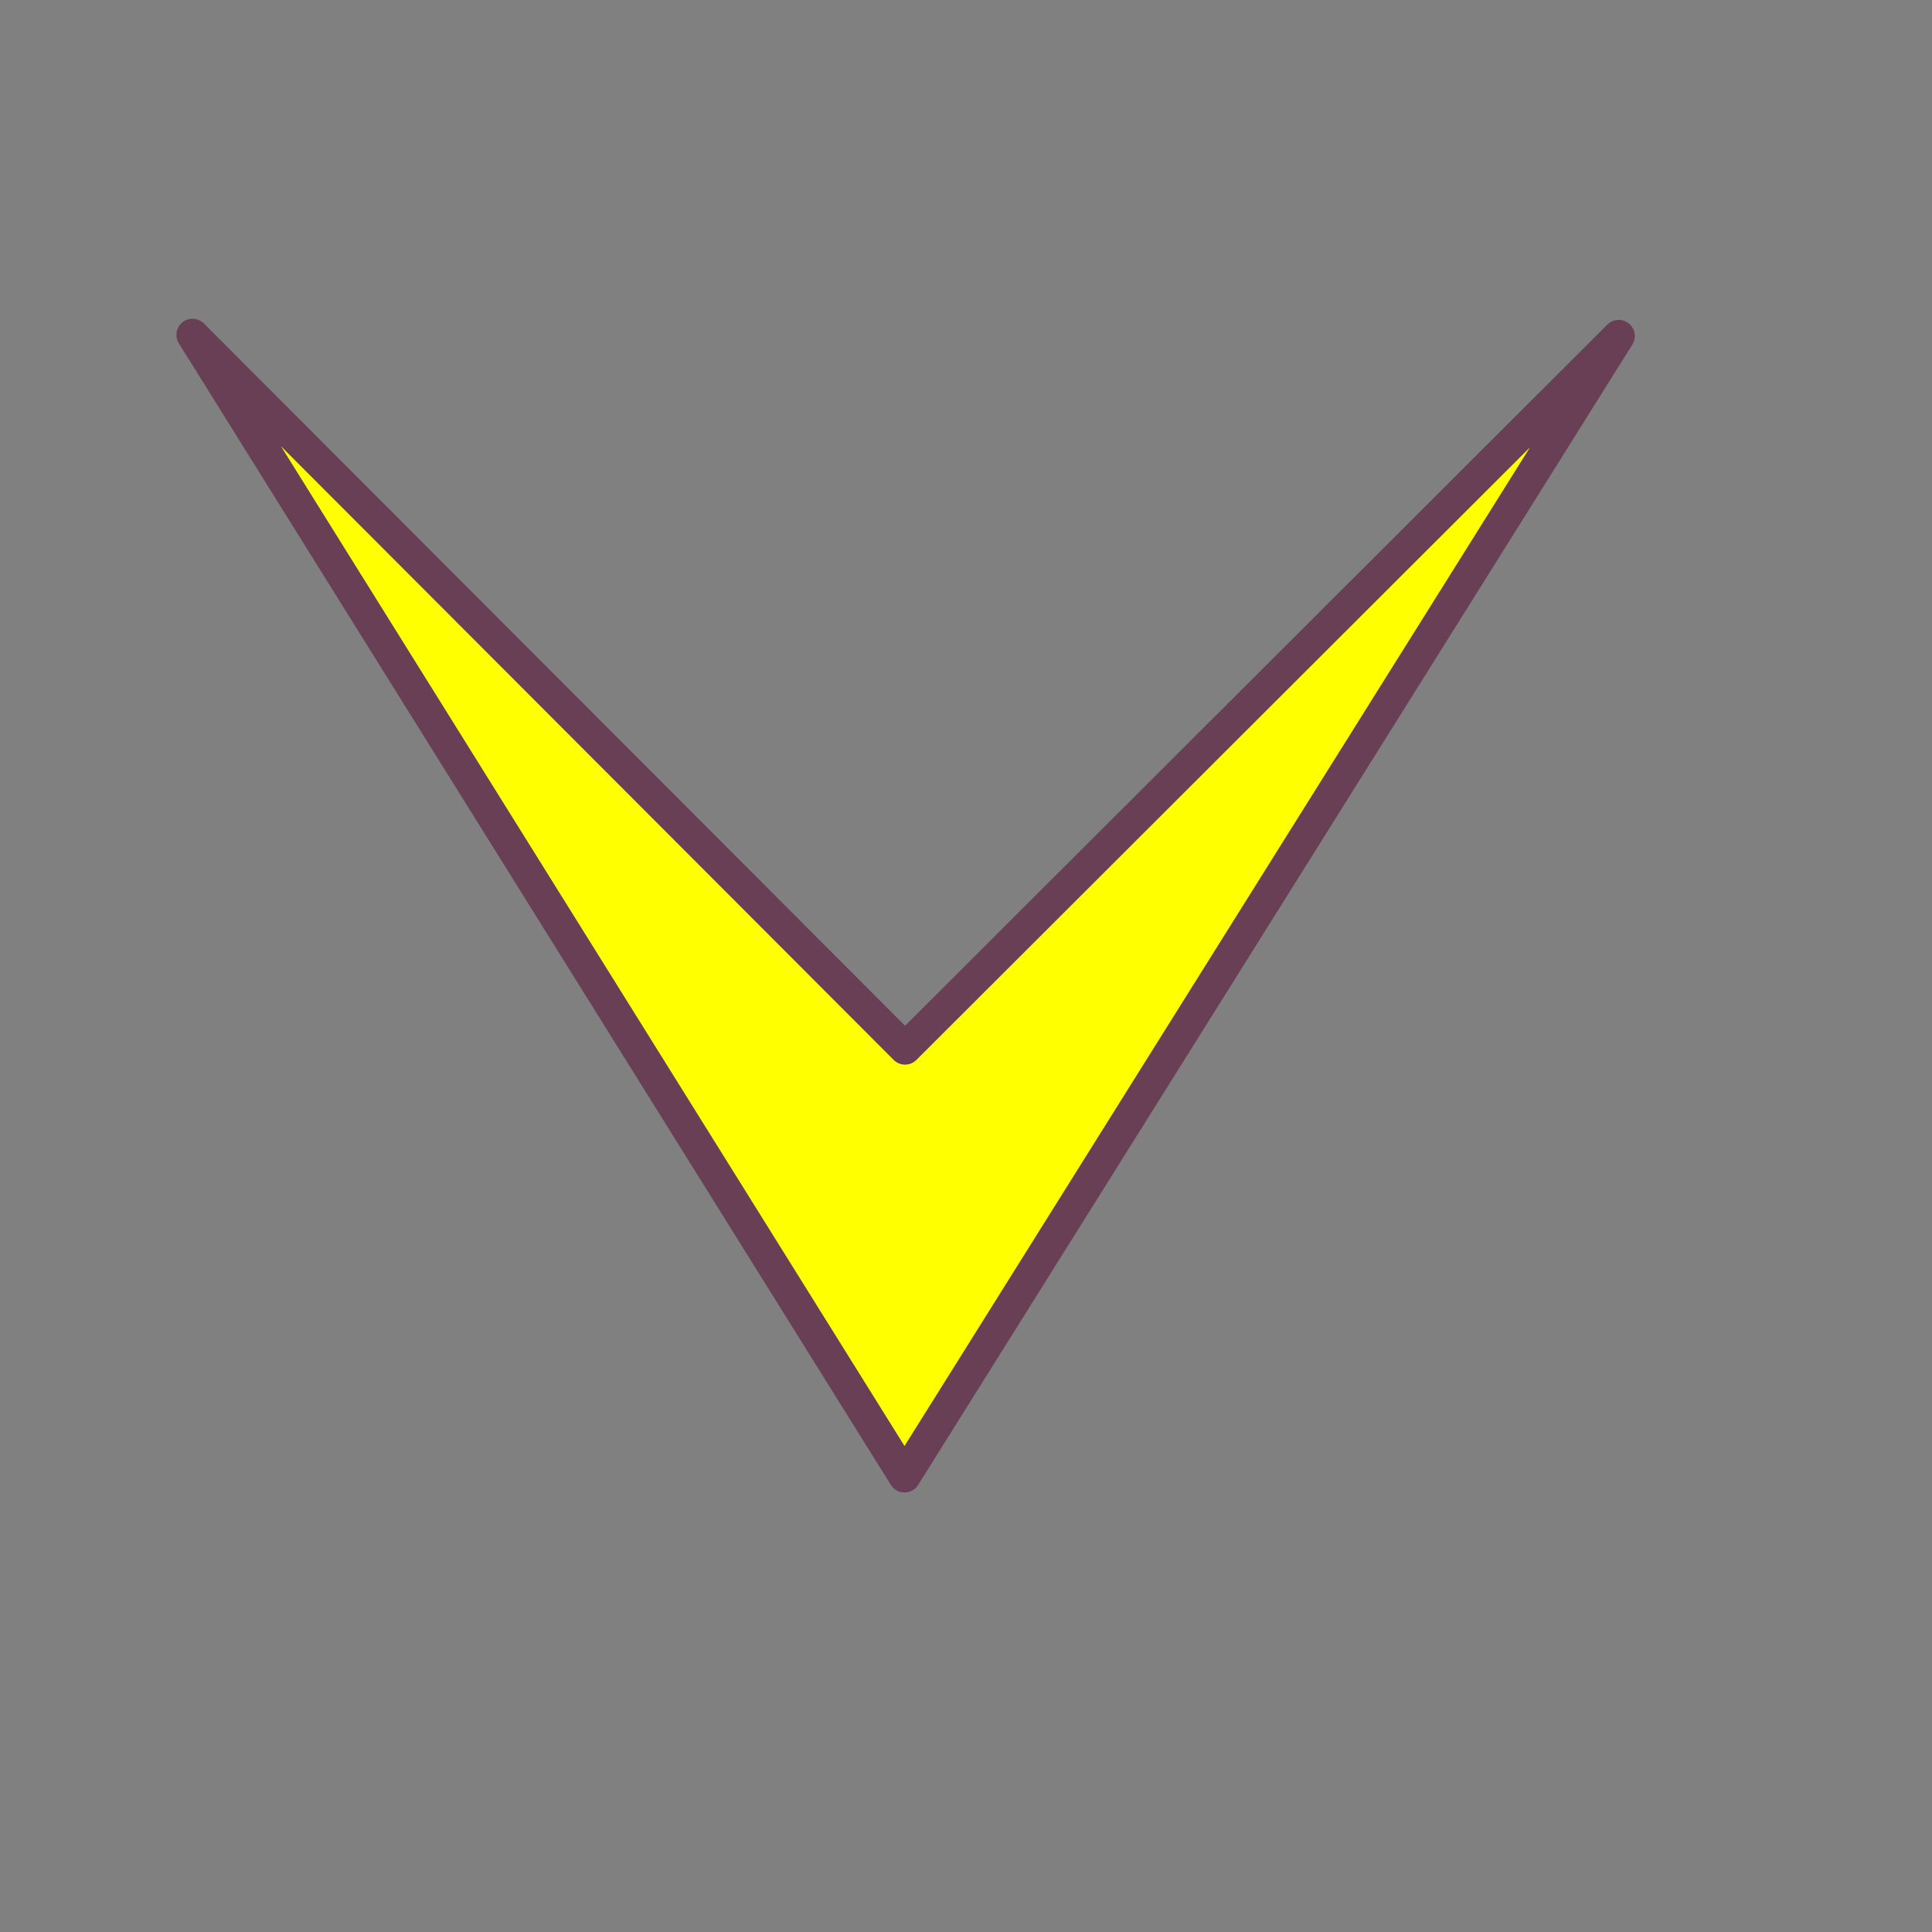 <?xml version="1.0"?><svg width="120" height="120" xmlns="http://www.w3.org/2000/svg">
 <rect width="100%" height="100%" fill="#808080" stroke="none"/>
 <g>
  <title>Layer 1</title>
  <g id="layer1">
   <g id="g2604" transform="matrix(-3.543307e-2,0,0,-3.543307e-2,325.541,457.122)" stroke="#683f54" fill="#d17fa7">
    <path d="m7601,11063l-1251,1249l1252,-1999l1248,2001l-1249,-1251z" id="path2606" stroke-miterlimit="4" stroke-linejoin="round" stroke-linecap="round" stroke-width="56.444" fill="#ffff00"/>
   </g>
  </g>
 </g>
</svg>